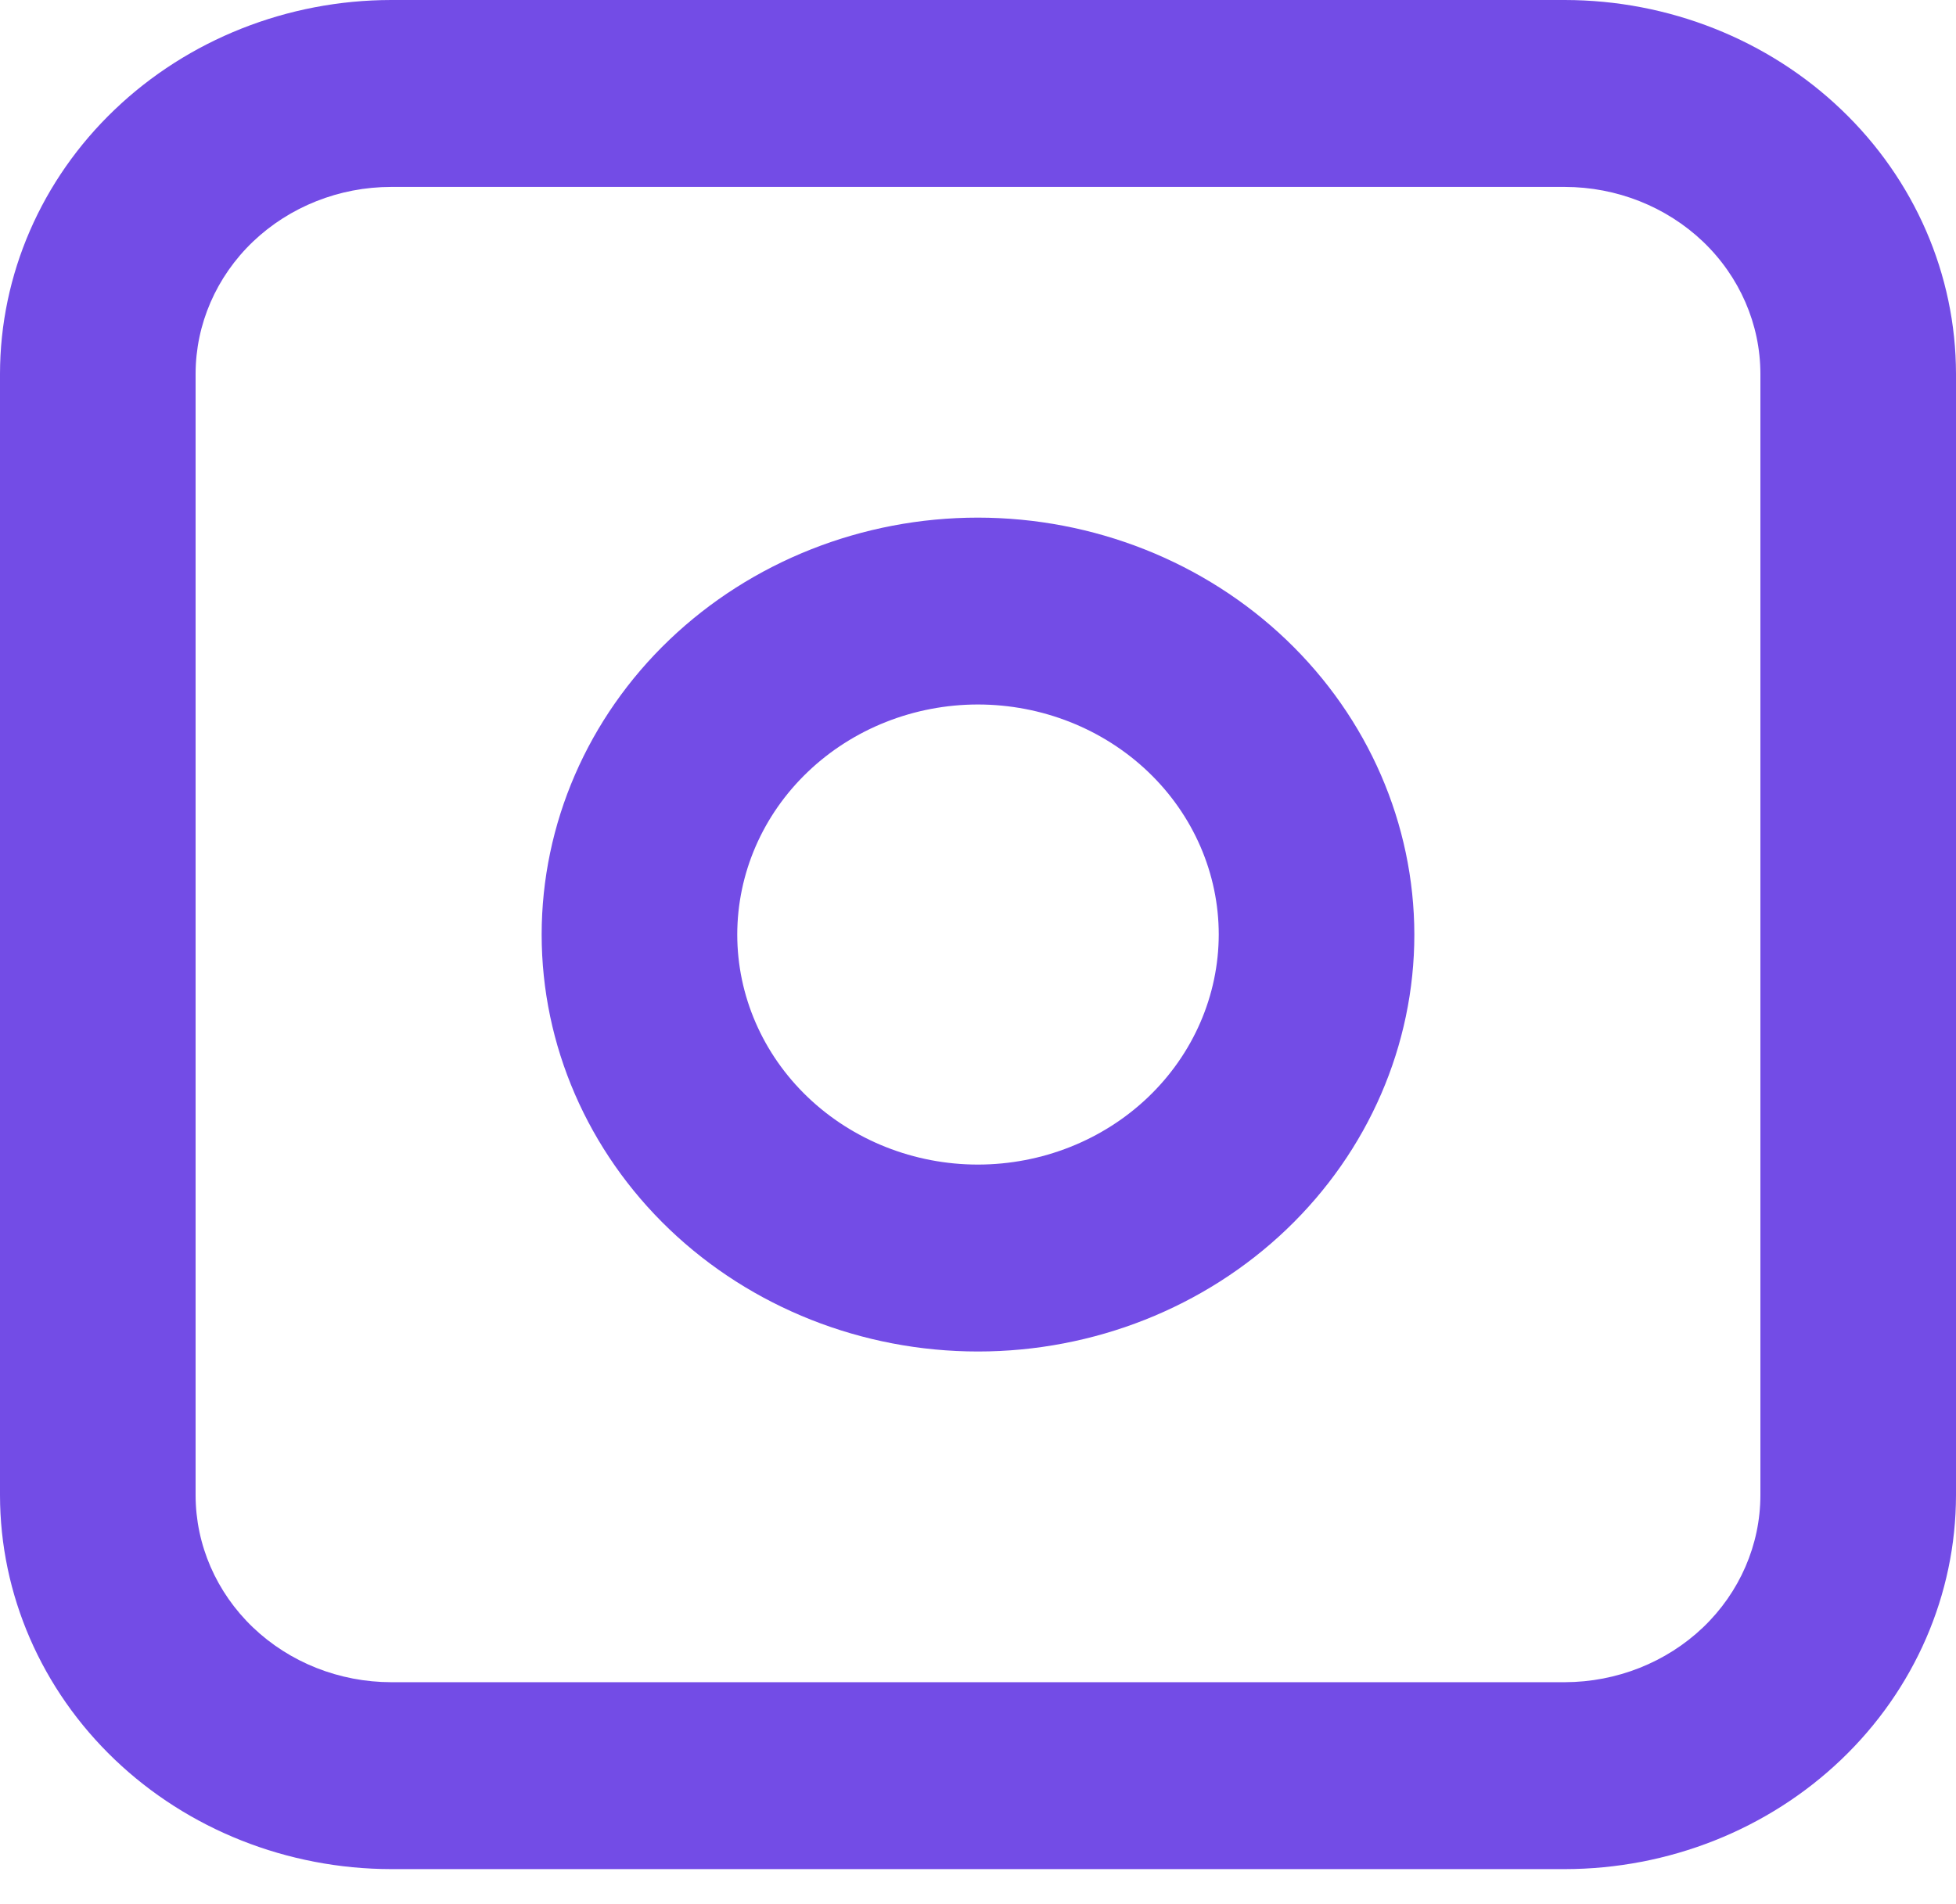 <svg width="38" height="37" viewBox="0 0 38 37" fill="none" xmlns="http://www.w3.org/2000/svg">
<path d="M30.4 0H7.6C5.585 0.002 3.653 0.768 2.228 2.13C0.803 3.491 0.002 5.338 0 7.264V29.055C0.002 30.981 0.803 32.827 2.228 34.189C3.653 35.551 5.585 36.316 7.6 36.319H30.4C32.415 36.317 34.347 35.551 35.772 34.189C37.197 32.827 37.998 30.981 38 29.055V7.264C37.998 5.338 37.197 3.491 35.772 2.13C34.347 0.768 32.415 0.002 30.4 0ZM34.2 29.055C34.199 30.017 33.798 30.941 33.086 31.622C32.373 32.302 31.407 32.685 30.4 32.687H7.6C6.593 32.686 5.627 32.303 4.914 31.622C4.202 30.941 3.801 30.017 3.8 29.055V7.263C3.801 6.301 4.202 5.377 4.914 4.696C5.627 4.016 6.593 3.632 7.6 3.632H30.4C31.407 3.633 32.373 4.016 33.086 4.696C33.798 5.377 34.199 6.301 34.2 7.263V29.055Z" fill="#734CE6"/>
<path d="M18.999 10.058C16.751 10.058 14.595 10.912 13.005 12.431C11.416 13.95 10.523 16.011 10.523 18.16C10.523 20.308 11.417 22.369 13.006 23.888C14.596 25.407 16.752 26.261 19 26.261C21.248 26.261 23.404 25.407 24.994 23.888C26.584 22.368 27.477 20.308 27.477 18.159C27.474 16.011 26.58 13.952 24.991 12.433C23.401 10.914 21.247 10.06 18.999 10.058ZM18.999 22.629C17.759 22.629 16.57 22.157 15.693 21.319C14.816 20.481 14.323 19.344 14.323 18.159C14.324 16.973 14.816 15.836 15.694 14.998C16.57 14.16 17.76 13.689 19 13.689C20.24 13.69 21.43 14.161 22.307 14.999C23.184 15.837 23.677 16.974 23.677 18.159C23.675 19.344 23.182 20.48 22.305 21.319C21.428 22.157 20.239 22.628 18.999 22.629L18.999 22.629Z" fill="#734CE6"/>
</svg>
